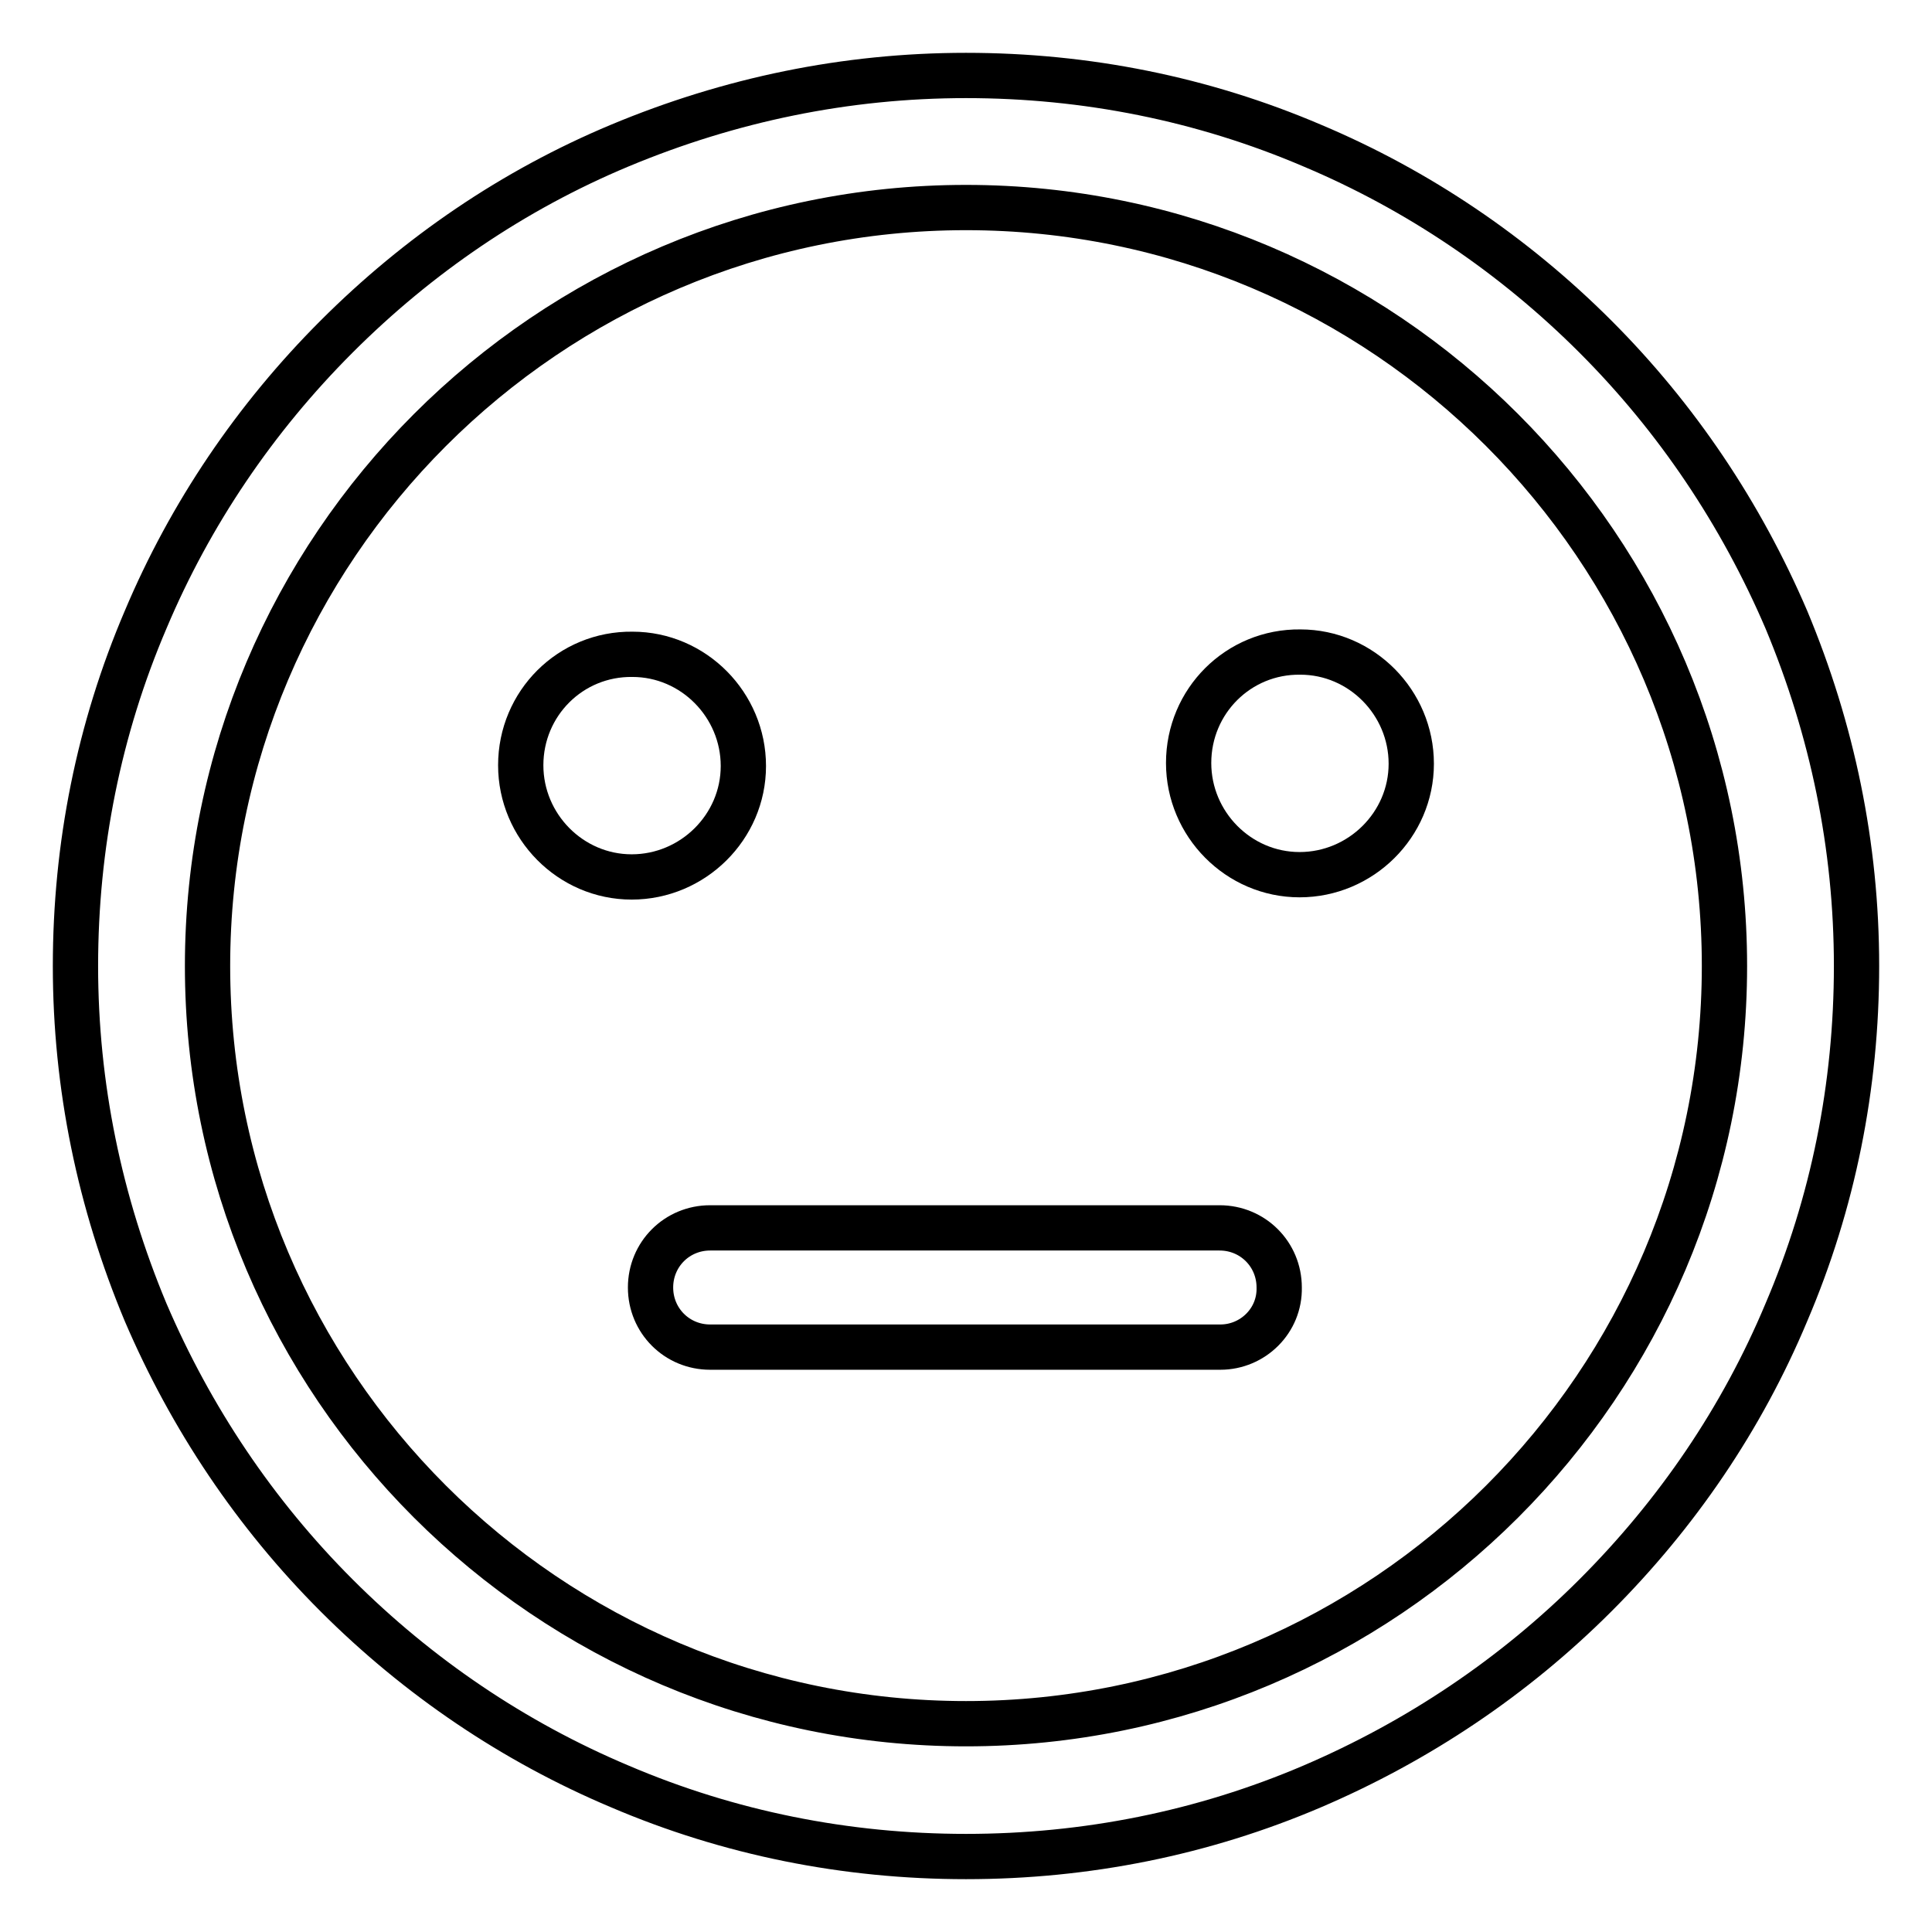 <?xml version="1.0" encoding="utf-8"?>
<!-- Svg Vector Icons : http://www.onlinewebfonts.com/icon -->
<!DOCTYPE svg PUBLIC "-//W3C//DTD SVG 1.1//EN" "http://www.w3.org/Graphics/SVG/1.1/DTD/svg11.dtd">
<svg version="1.1" xmlns="http://www.w3.org/2000/svg" xmlns:xlink="http://www.w3.org/1999/xlink" x="0px" y="0px" viewBox="0 0 256 256" enable-background="new 0 0 256 256" xml:space="preserve">
<g> <path stroke-width="6" fill-opacity="0" stroke="#000000"  d="M128,246c-15.9,0-31.4-3.1-45.9-9.3c-14-5.9-26.7-14.5-37.5-25.3c-10.8-10.8-19.3-23.5-25.3-37.5 c-6.1-14.6-9.3-30-9.3-45.9c0-15.9,3.1-31.4,9.3-45.9c5.9-14,14.5-26.7,25.3-37.5C55.4,33.8,68,25.2,82.1,19.3 c14.6-6.1,30-9.3,45.9-9.3c15.9,0,31.4,3.1,45.9,9.3c14,5.9,26.7,14.5,37.5,25.3c10.8,10.8,19.3,23.5,25.3,37.5 c6.1,14.6,9.3,30,9.3,45.9c0,15.9-3.1,31.4-9.3,45.9c-5.9,14.1-14.5,26.7-25.3,37.5c-10.8,10.8-23.5,19.3-37.5,25.3 C159.4,242.9,143.9,246,128,246L128,246z M128,27.5C72.6,27.5,27.5,72.6,27.5,128S72.6,228.4,128,228.4S228.5,183.4,228.5,128 S183.4,27.5,128,27.5z"/> <path stroke-width="6" fill-opacity="0" stroke="#000000"  d="M69,101.4c0,8.1,6.6,14.8,14.7,14.8c8.1,0,14.8-6.6,14.8-14.7c0,0,0,0,0,0c0-8.1-6.6-14.8-14.7-14.8 C75.6,86.6,69,93.2,69,101.4C69,101.4,69,101.4,69,101.4z"/> <path stroke-width="6" fill-opacity="0" stroke="#000000"  d="M157.5,101.1c0,8.1,6.6,14.8,14.7,14.8c8.1,0,14.8-6.6,14.8-14.7c0,0,0,0,0,0c0-8.1-6.6-14.8-14.7-14.8 C164.1,86.3,157.5,92.9,157.5,101.1C157.5,101.1,157.5,101.1,157.5,101.1z"/> <path stroke-width="6" fill-opacity="0" stroke="#000000"  d="M161.7,178.5H94.1c-4.4,0-7.9-3.5-7.9-7.9c0-4.4,3.5-7.9,7.9-7.9h67.5c4.4,0,7.9,3.5,7.9,7.9 C169.6,175,166,178.5,161.7,178.5z"/></g>
</svg>